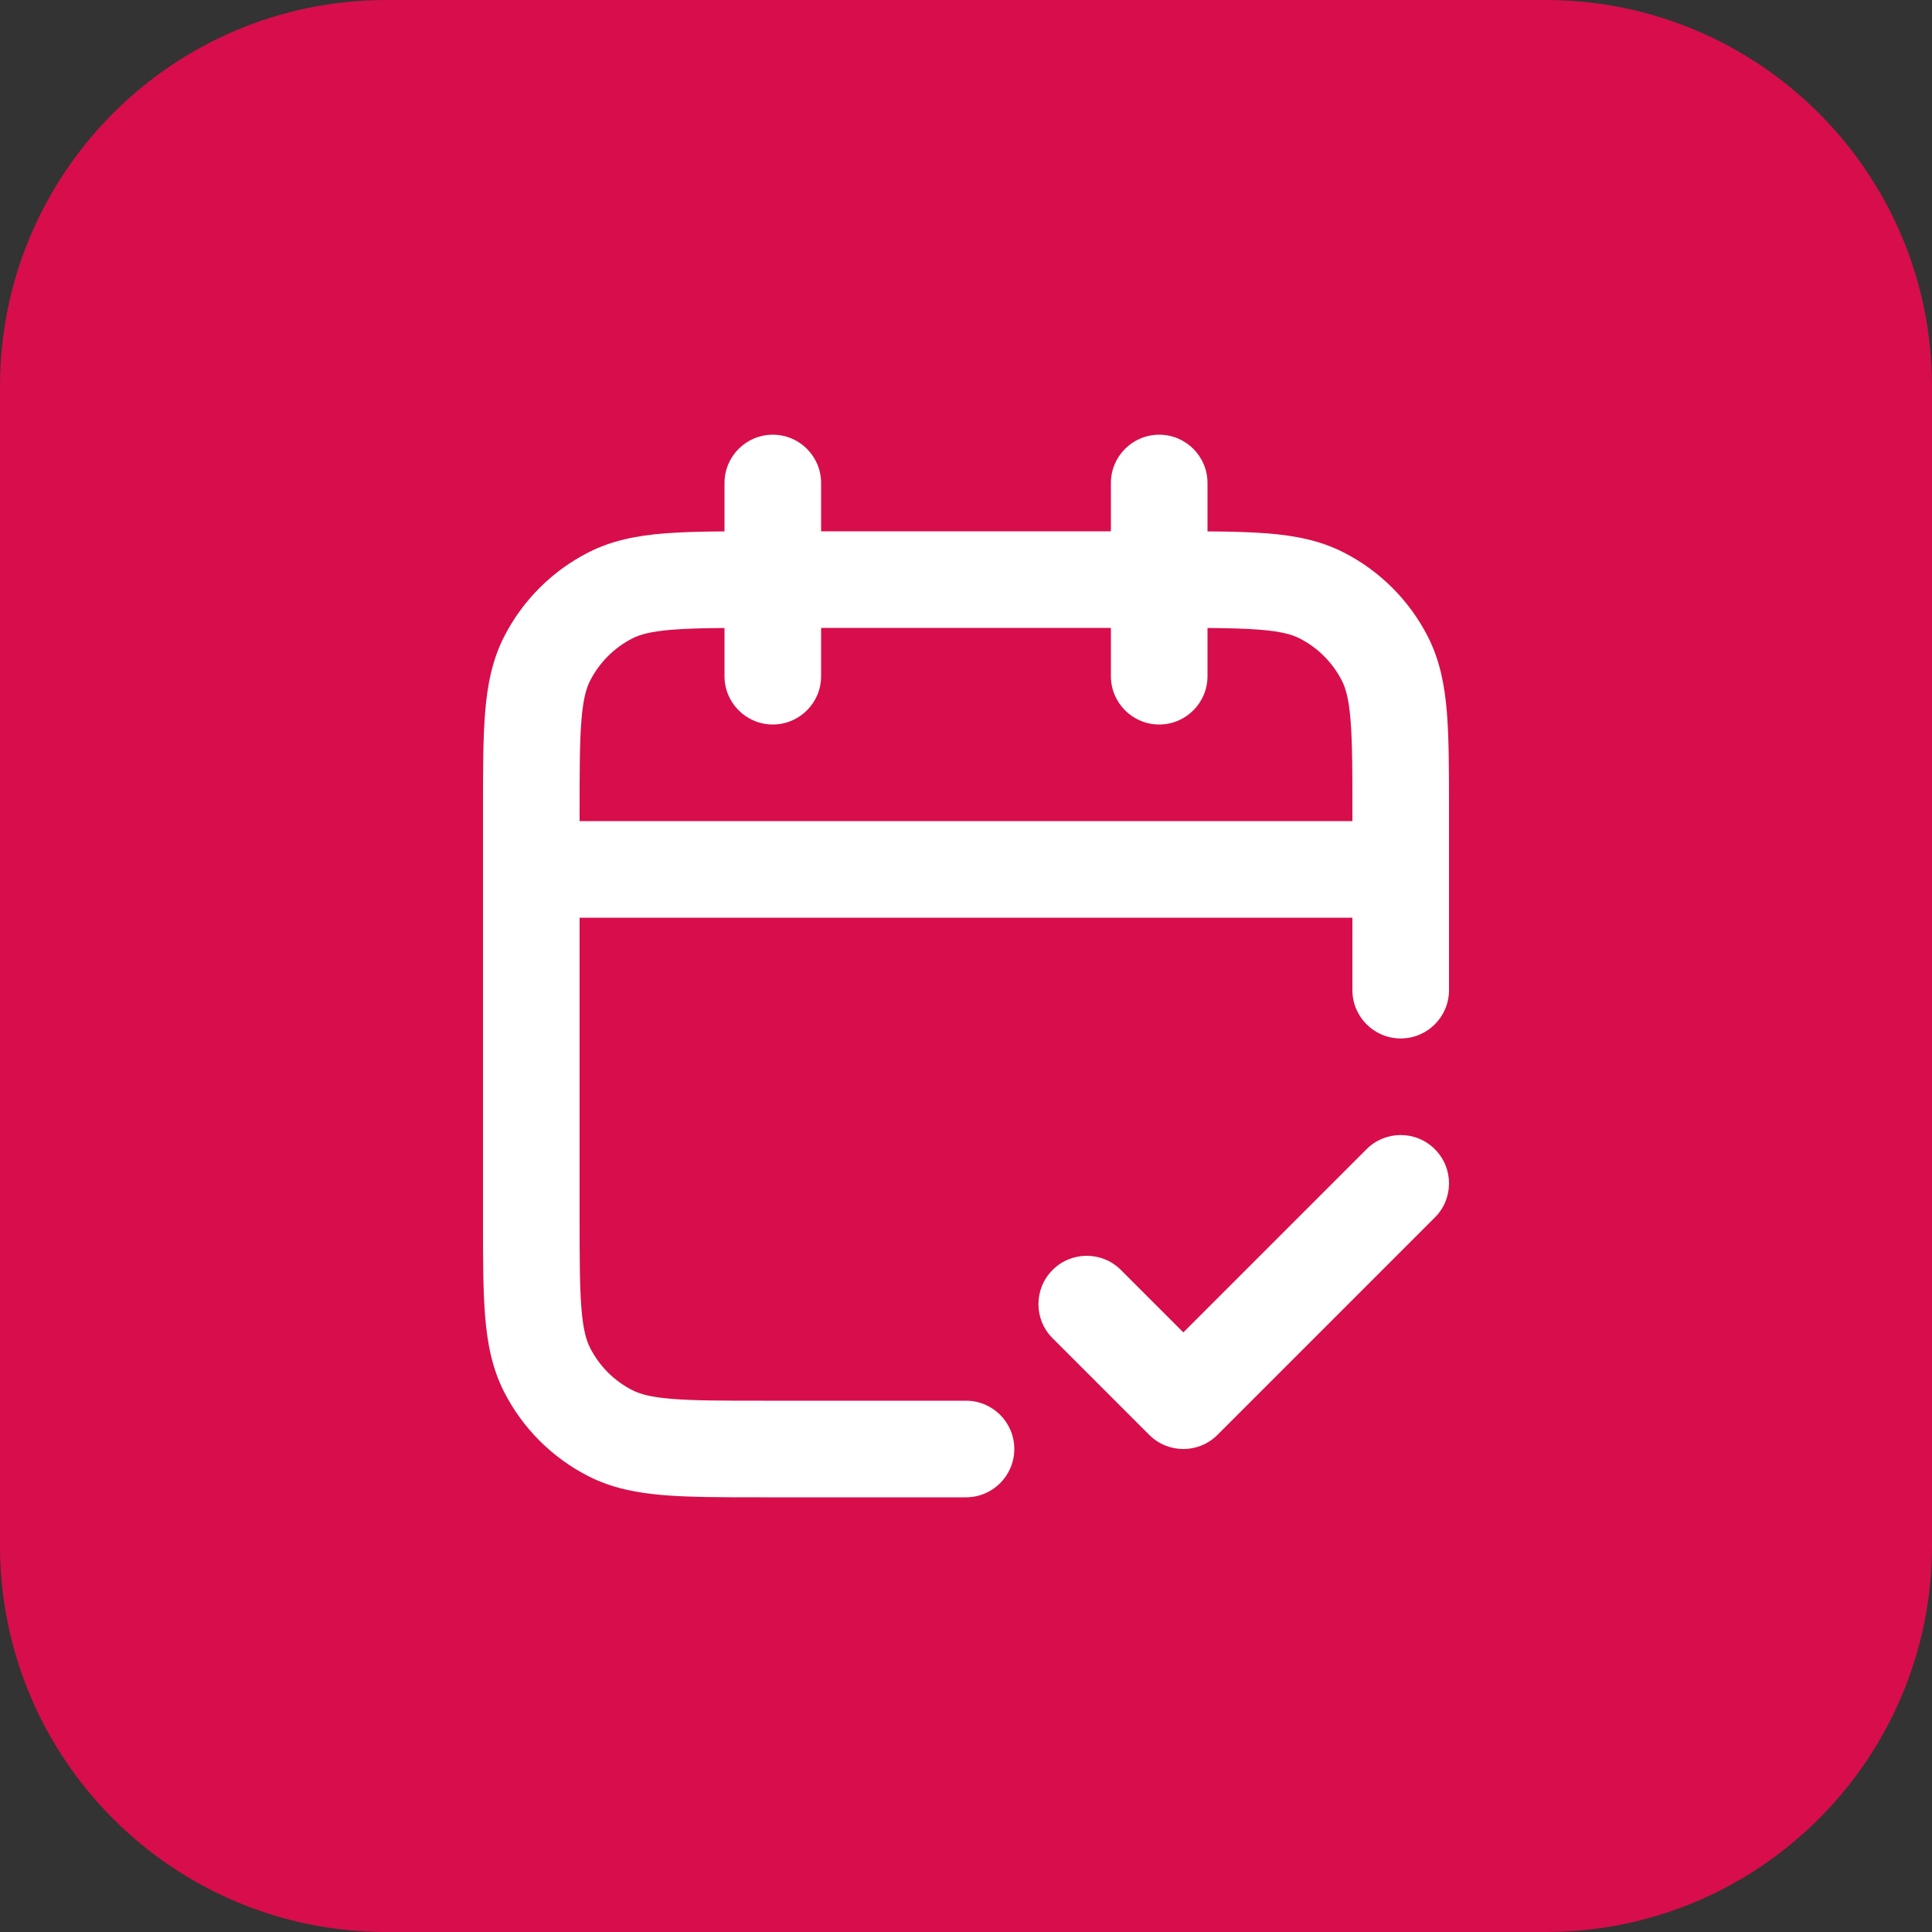 <?xml version="1.0" encoding="UTF-8"?> <svg xmlns="http://www.w3.org/2000/svg" width="40" height="40" viewBox="0 0 40 40" fill="none"><rect x="0" y="0" width="40" height="40" fill="#333333" stroke="none"/><path d="M0 8C0 3.582 3.582 0 8 0H32C36.418 0 40 3.582 40 8V32C40 36.418 36.418 40 32 40H8C3.582 40 0 36.418 0 32V8Z" fill="#D70E4B"></path><path fill-rule="evenodd" clip-rule="evenodd" d="M16 9C16.552 9 17 9.448 17 10V11H23V10C23 9.448 23.448 9 24 9C24.552 9 25 9.448 25 10V11.002C25.476 11.005 25.891 11.015 26.252 11.044C26.814 11.09 27.331 11.189 27.816 11.436C28.569 11.819 29.18 12.431 29.564 13.184C29.811 13.669 29.91 14.186 29.956 14.748C30 15.289 30 15.954 30 16.759V20.5C30 21.052 29.552 21.5 29 21.5C28.448 21.5 28 21.052 28 20.5V19H12V25.2C12 26.057 12.001 26.639 12.038 27.089C12.073 27.527 12.138 27.752 12.218 27.908C12.41 28.284 12.716 28.59 13.092 28.782C13.248 28.862 13.473 28.927 13.911 28.962C14.361 28.999 14.943 29 15.8 29H20C20.552 29 21 29.448 21 30C21 30.552 20.552 31 20 31H15.759C14.954 31 14.289 31 13.748 30.956C13.186 30.91 12.669 30.811 12.184 30.564C11.431 30.18 10.819 29.569 10.436 28.816C10.189 28.331 10.09 27.814 10.044 27.252C10 26.711 10 26.046 10 25.241V16.759C10 15.954 10 15.289 10.044 14.748C10.09 14.186 10.189 13.669 10.436 13.184C10.819 12.431 11.431 11.819 12.184 11.436C12.669 11.189 13.186 11.09 13.748 11.044C14.109 11.015 14.524 11.005 15 11.002V10C15 9.448 15.448 9 16 9ZM15 13.002C14.555 13.005 14.205 13.014 13.911 13.038C13.473 13.073 13.248 13.138 13.092 13.218C12.716 13.41 12.41 13.716 12.218 14.092C12.138 14.248 12.073 14.473 12.038 14.911C12.001 15.361 12 15.943 12 16.8V17H28V16.8C28 15.943 27.999 15.361 27.962 14.911C27.927 14.473 27.862 14.248 27.782 14.092C27.59 13.716 27.284 13.41 26.908 13.218C26.752 13.138 26.527 13.073 26.089 13.038C25.795 13.014 25.445 13.005 25 13.002V14C25 14.552 24.552 15 24 15C23.448 15 23 14.552 23 14V13H17V14C17 14.552 16.552 15 16 15C15.448 15 15 14.552 15 14V13.002ZM29.707 23.793C30.098 24.183 30.098 24.817 29.707 25.207L25.207 29.707C24.817 30.098 24.183 30.098 23.793 29.707L21.793 27.707C21.402 27.317 21.402 26.683 21.793 26.293C22.183 25.902 22.817 25.902 23.207 26.293L24.5 27.586L28.293 23.793C28.683 23.402 29.317 23.402 29.707 23.793Z" fill="white"></path></svg> 